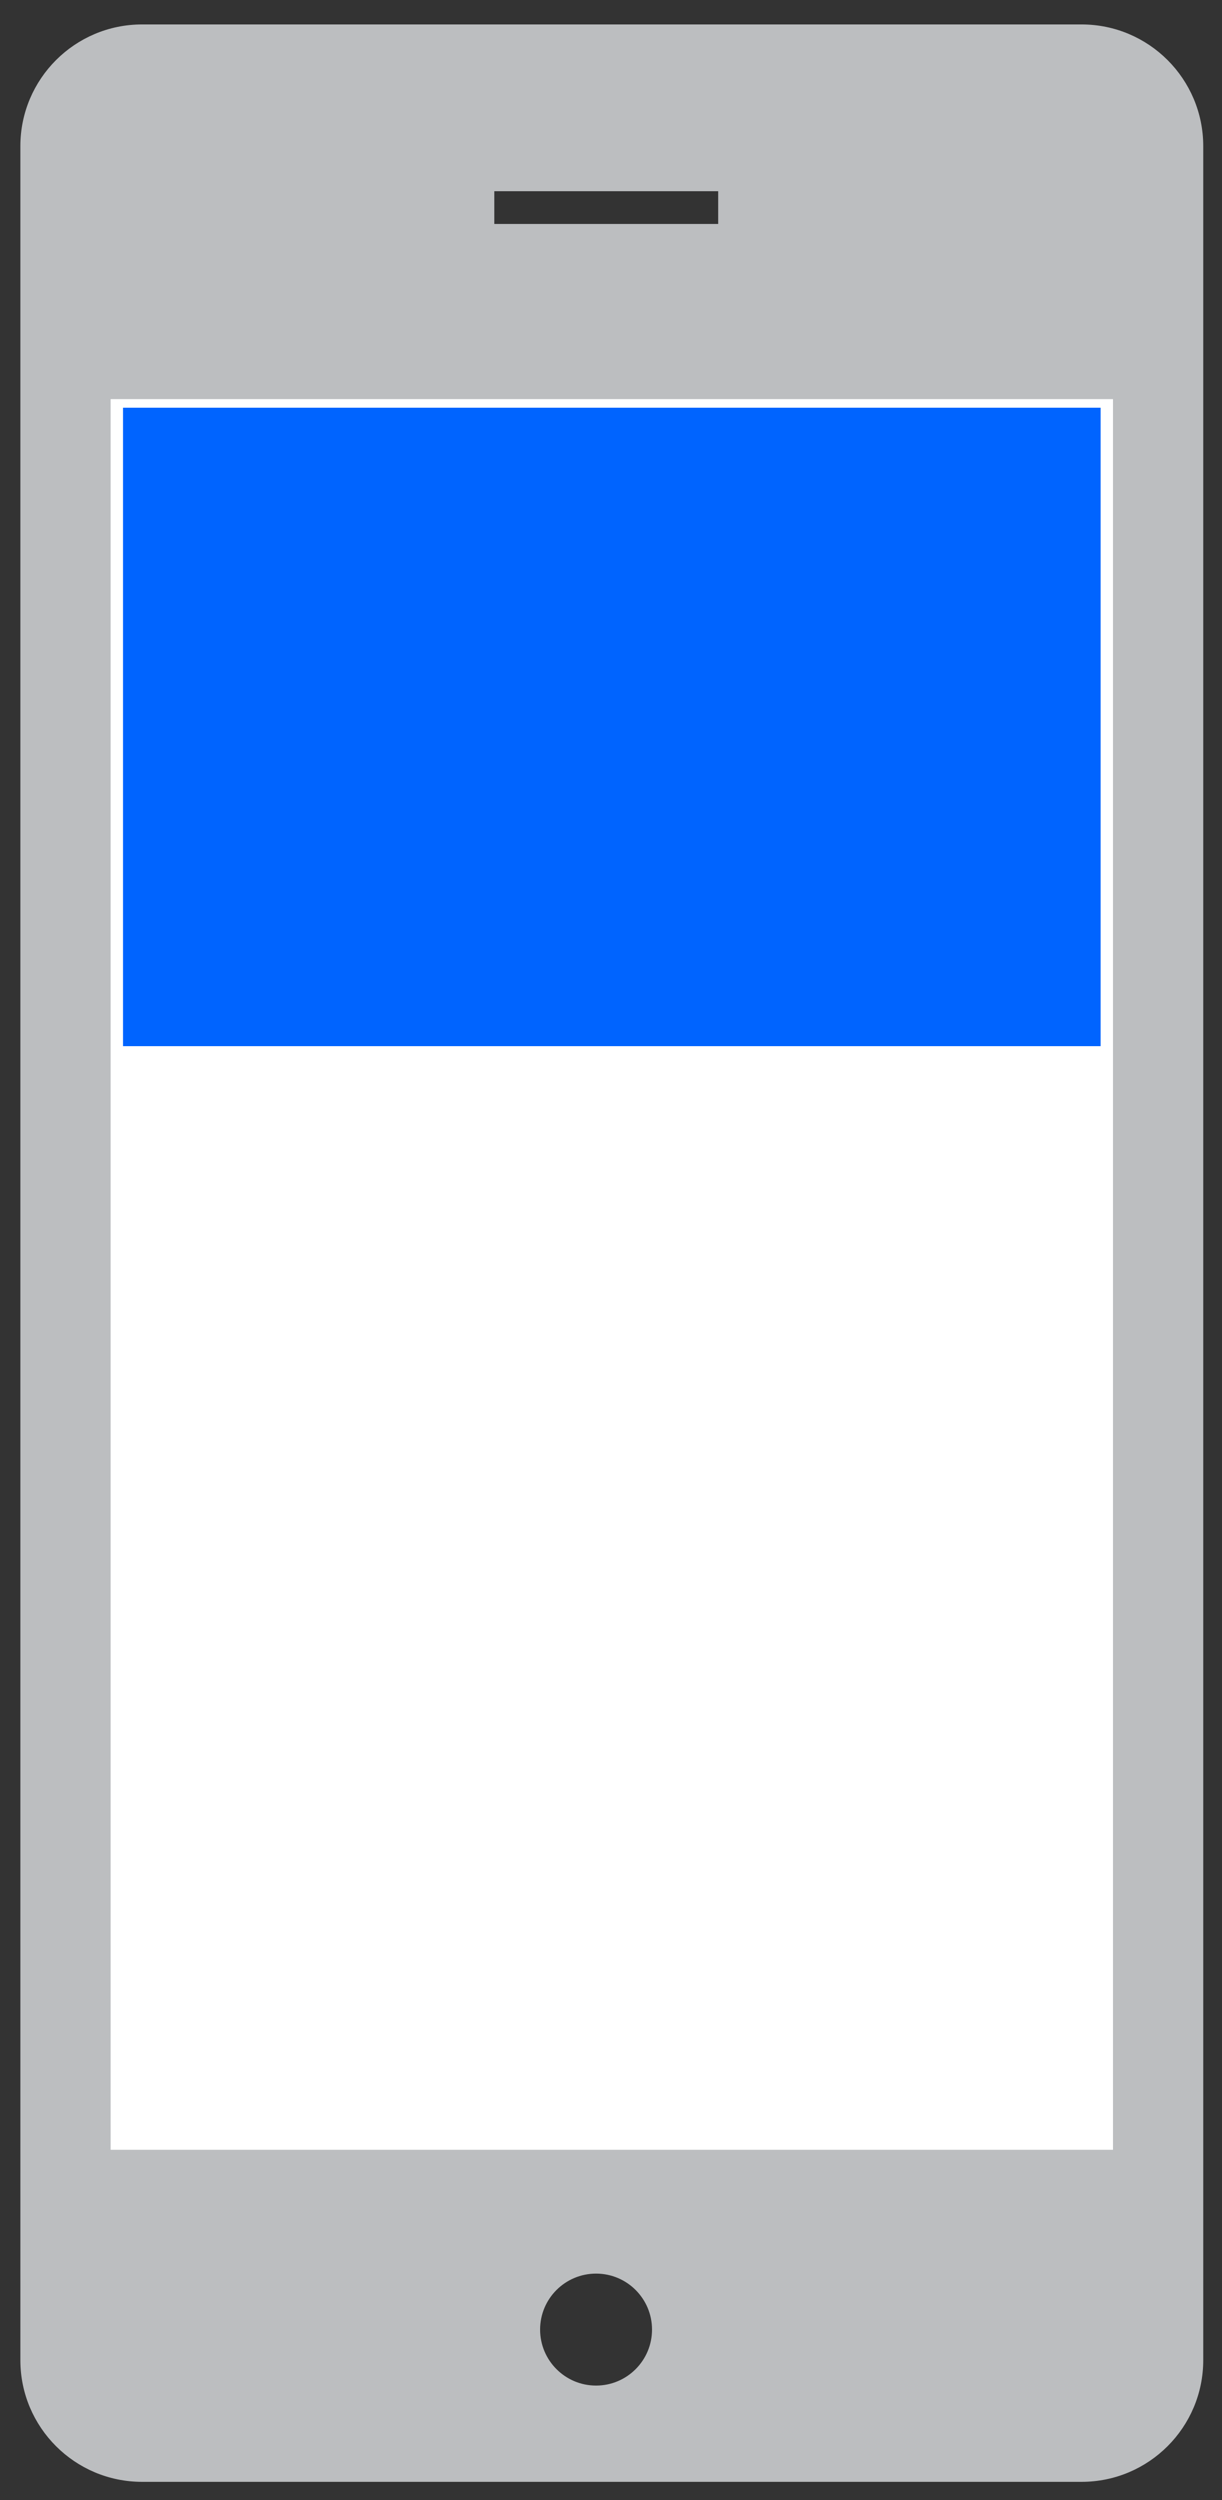 <?xml version="1.0" encoding="utf-8"?>
<!-- Generator: Adobe Illustrator 16.0.0, SVG Export Plug-In . SVG Version: 6.00 Build 0)  -->
<!DOCTYPE svg PUBLIC "-//W3C//DTD SVG 1.1//EN" "http://www.w3.org/Graphics/SVG/1.1/DTD/svg11.dtd">
<svg version="1.1" id="Layer_1" xmlns="http://www.w3.org/2000/svg" xmlns:xlink="http://www.w3.org/1999/xlink" x="0px" y="0px"
	 width="142.5px" height="291.5px" viewBox="0 0 142.5 291.5" enable-background="new 0 0 142.5 291.5" xml:space="preserve">
<rect x="0" y="0" width="142.5" height="291.5" fill="#333333" stroke="none"/>
<rect x="8.35" y="41.195" fill="#FFFFFF" width="125.99" height="214.801"/>
<path fill="#BCBEC0" d="M126.118,2.849H16.568c-7.838,0-14.193,6.357-14.193,14.195v258.144c0,7.84,6.355,14.193,14.193,14.193
	h109.55c7.84,0,14.195-6.354,14.195-14.193V17.044C140.313,9.206,133.958,2.849,126.118,2.849z M57.642,22.296h26.107v3.816H57.642
	V22.296z M69.509,278.156c-3.604,0-6.527-2.926-6.527-6.529c0-3.605,2.923-6.527,6.527-6.527s6.525,2.922,6.525,6.527
	C76.034,275.23,73.113,278.156,69.509,278.156z M129.787,250.664H12.9V46.539h116.887V250.664z"/>
<rect x="14.345" y="47.539" fill="#0064FF" width="114" height="74.443"/>
</svg>
